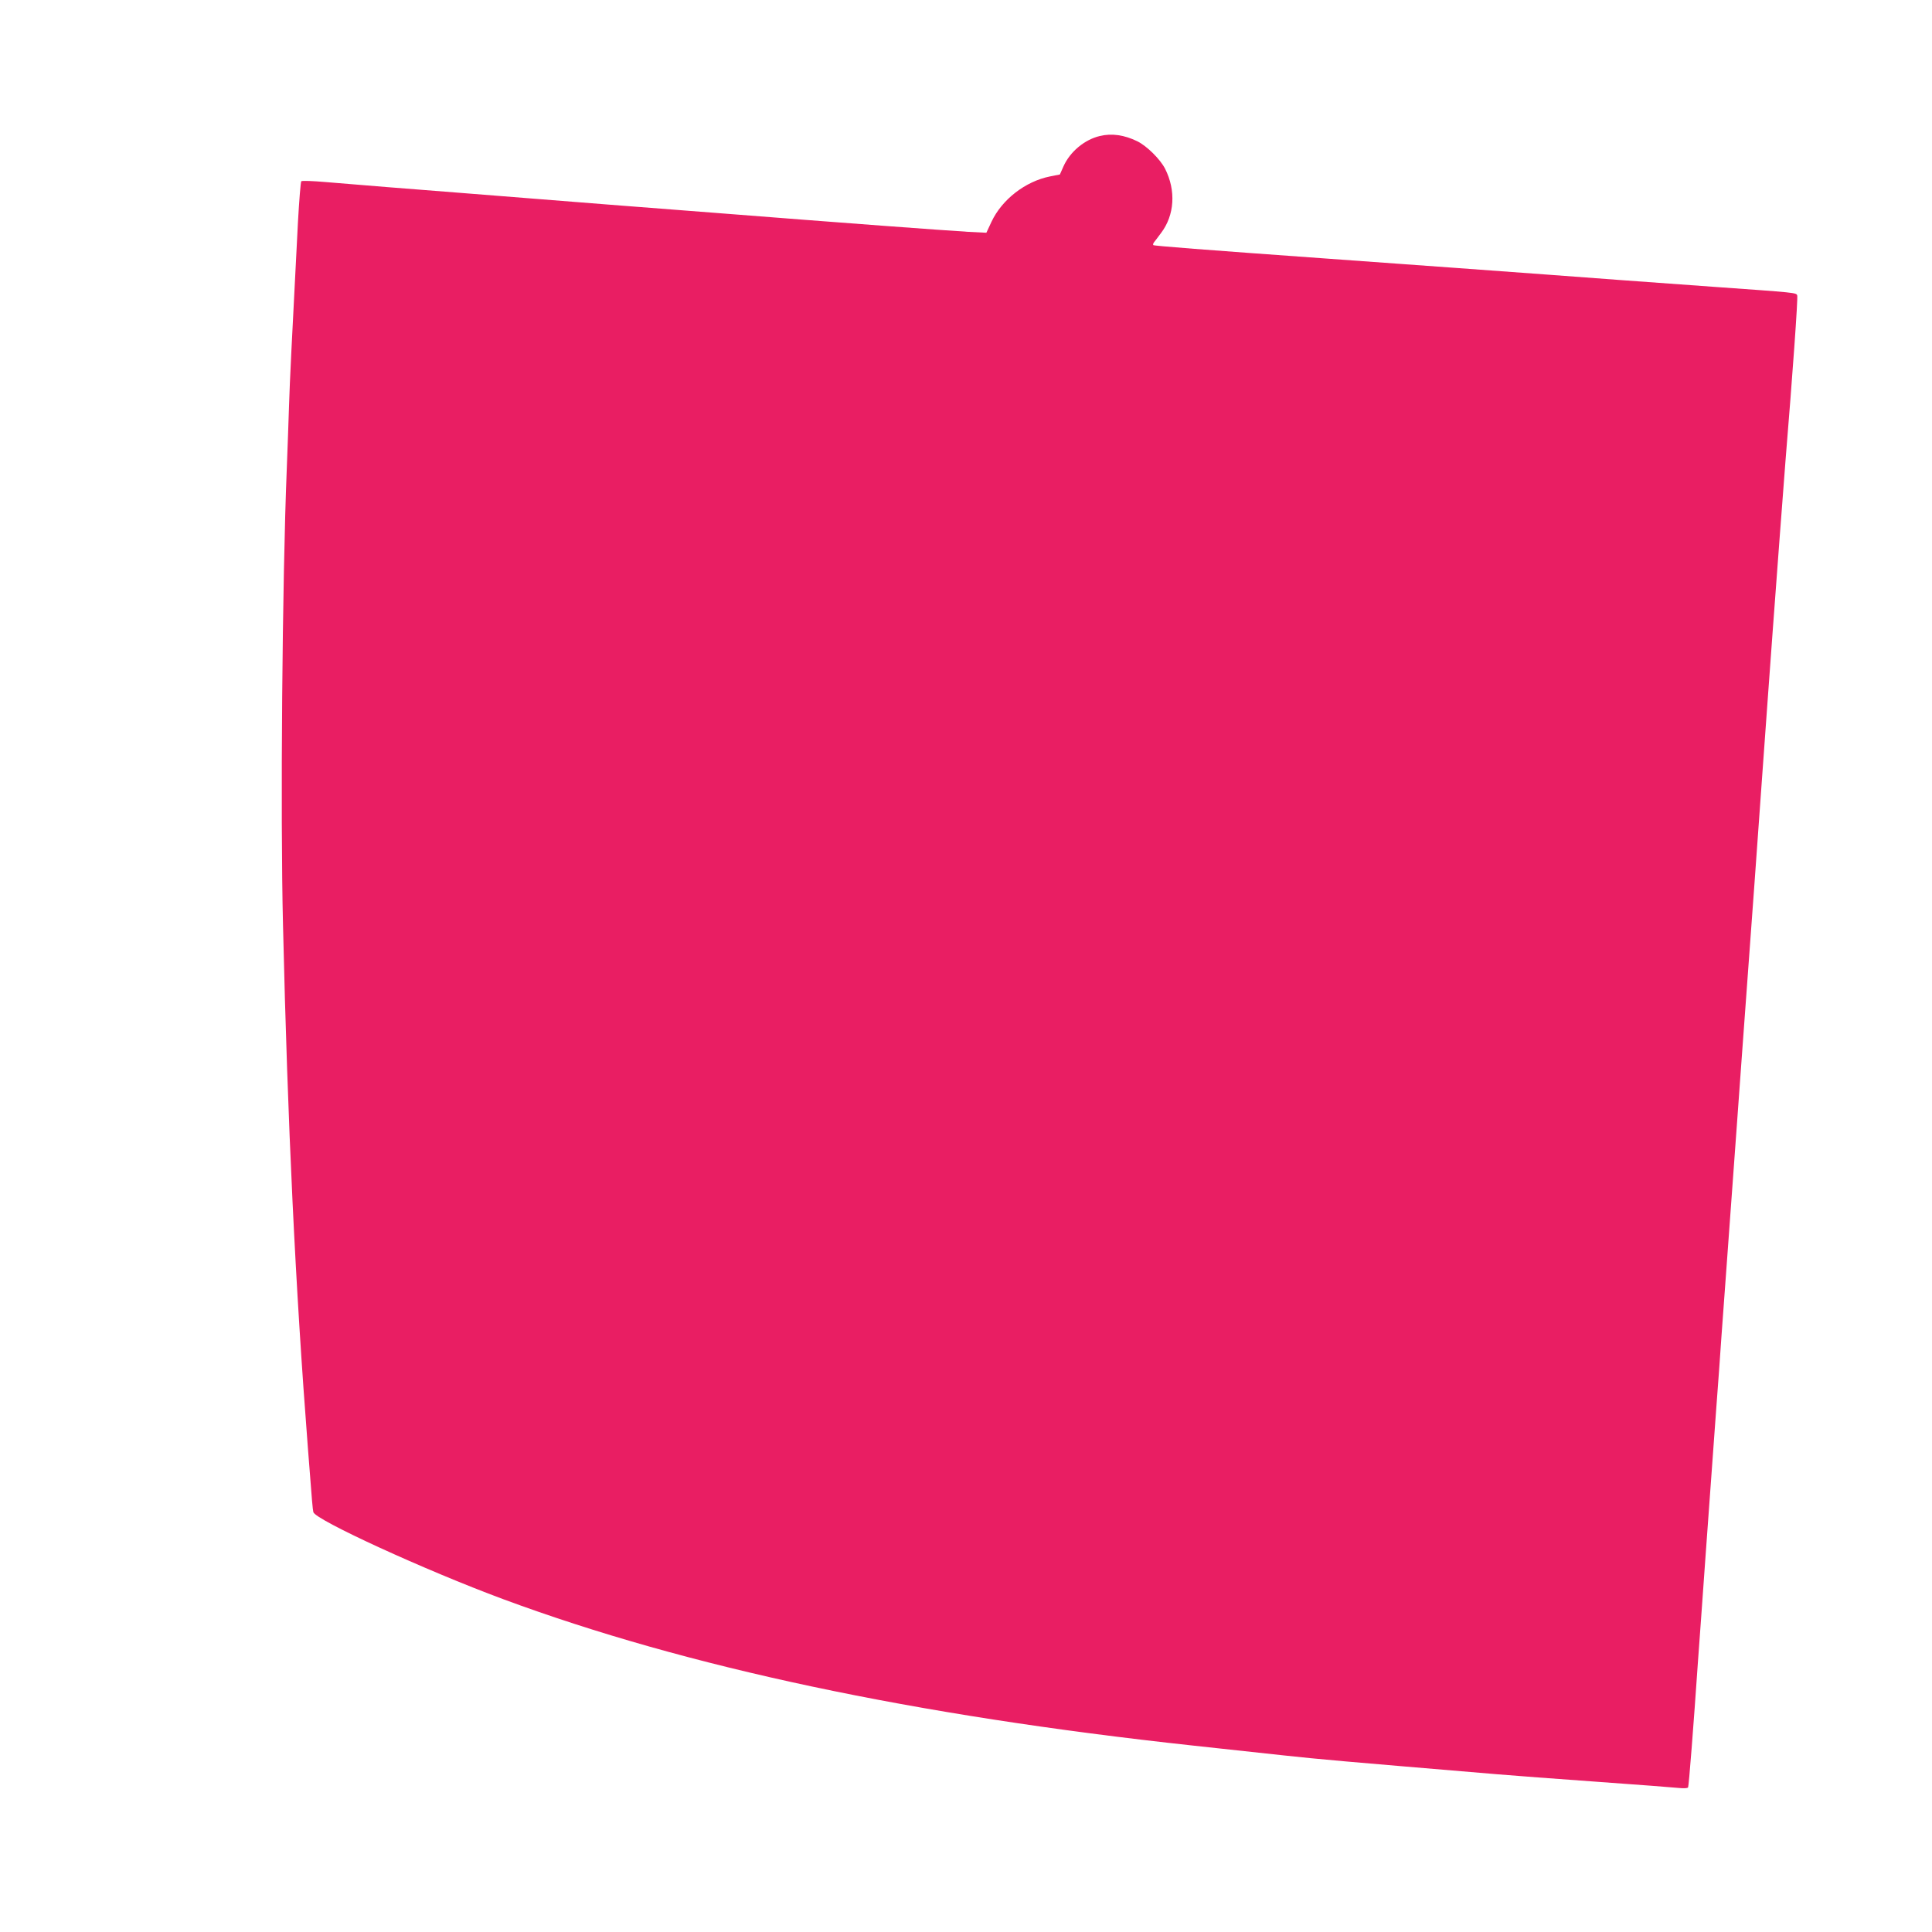 <?xml version="1.0" standalone="no"?>
<!DOCTYPE svg PUBLIC "-//W3C//DTD SVG 20010904//EN"
 "http://www.w3.org/TR/2001/REC-SVG-20010904/DTD/svg10.dtd">
<svg version="1.0" xmlns="http://www.w3.org/2000/svg"
 width="1280pt" height="1280pt" viewBox="0 0 1280 1280"
 preserveAspectRatio="xMidYMid meet">
<g transform="translate(0,1280) scale(0.1,-0.1)"
fill="#e91e63" stroke="none">
<path d="M7287 11899 c-102 -24 -199 -105 -242 -203 l-23 -52 -66 -13 c-163
-33 -317 -152 -387 -300 l-34 -73 -120 6 c-66 4 -325 22 -575 41 -441 33 -552
42 -1105 85 -143 11 -462 36 -710 55 -457 36 -687 54 -1010 80 -99 8 -299 24
-445 35 -146 12 -332 27 -415 34 -82 7 -154 10 -159 5 -4 -4 -14 -126 -22
-271 -42 -813 -54 -1050 -59 -1213 -3 -99 -10 -288 -15 -420 -30 -738 -43
-2293 -25 -3025 31 -1331 82 -2393 165 -3465 29 -378 31 -398 36 -423 10 -50
740 -385 1258 -577 1221 -452 2717 -769 4571 -970 231 -25 501 -54 600 -65
250 -27 366 -37 1415 -125 96 -8 396 -31 665 -50 270 -19 513 -38 541 -41 29
-3 54 -2 58 4 5 8 36 405 66 842 5 74 14 198 20 275 5 77 19 266 30 420 22
309 40 551 70 965 12 151 27 370 35 485 9 116 22 300 30 410 18 243 61 838 75
1030 6 77 19 264 30 415 61 831 117 1598 135 1860 25 341 54 754 70 965 8 110
28 382 45 605 17 223 35 459 40 525 45 546 83 1073 77 1088 -7 18 -7 18 -557
57 -234 17 -513 37 -620 45 -107 8 -319 24 -470 35 -151 11 -428 31 -615 45
-187 13 -560 41 -830 60 -851 61 -1169 86 -1174 91 -3 3 -1 11 4 18 6 7 27 35
47 62 90 118 100 282 27 426 -32 63 -121 151 -184 182 -86 42 -169 54 -248 35z"/>
</g>
</svg>

